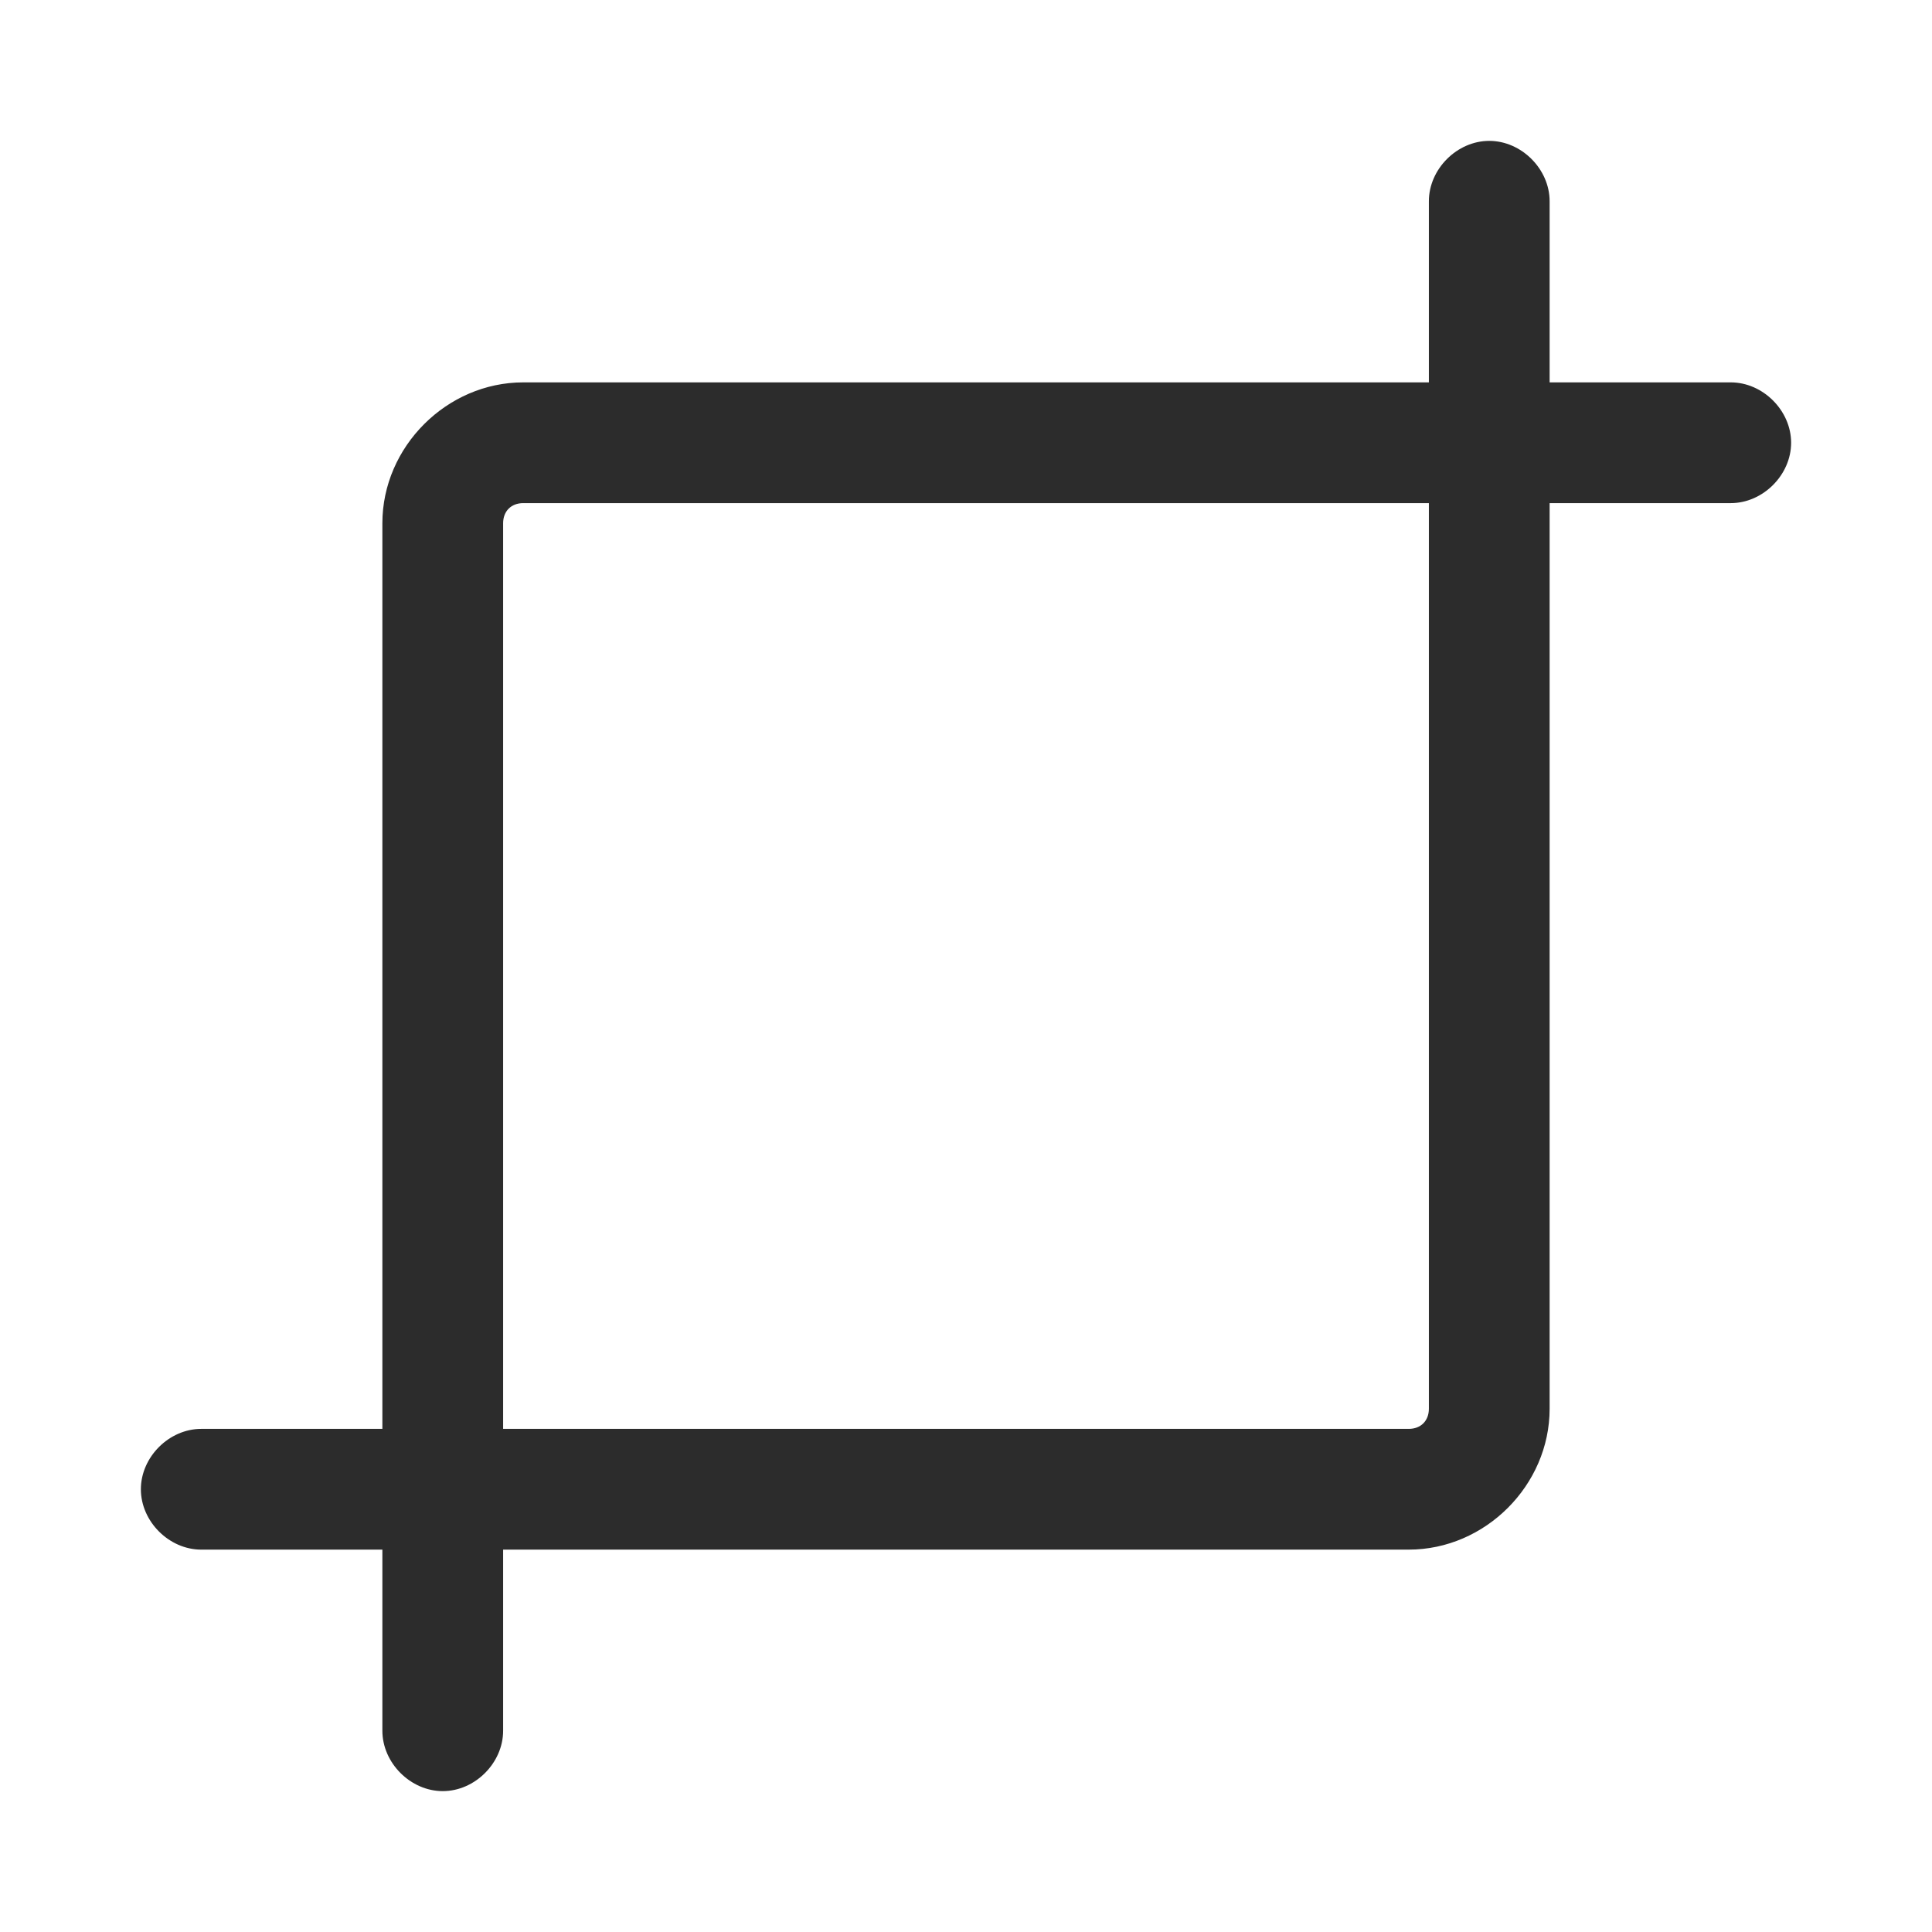 <svg t="1686316099910" class="icon" viewBox="0 0 1024 1024" version="1.1" xmlns="http://www.w3.org/2000/svg" p-id="9913" width="200" height="200"><path d="M917.333 202.667h-96V106.667c0-17.067-14.933-32-32-32s-32 14.933-32 32v96H277.333c-40.533 0-74.667 34.133-74.667 74.667v480H106.667c-17.067 0-32 14.933-32 32s14.933 32 32 32h96V917.333c0 17.067 14.933 32 32 32s32-14.933 32-32v-96H746.667c40.533 0 74.667-34.133 74.667-74.667V266.667H917.333c17.067 0 32-14.933 32-32s-14.933-32-32-32zM757.333 746.667c0 6.4-4.267 10.667-10.667 10.667H266.667V277.333c0-6.4 4.267-10.667 10.667-10.667h480V746.667z" fill="#2c2c2c" p-id="9914"></path></svg>